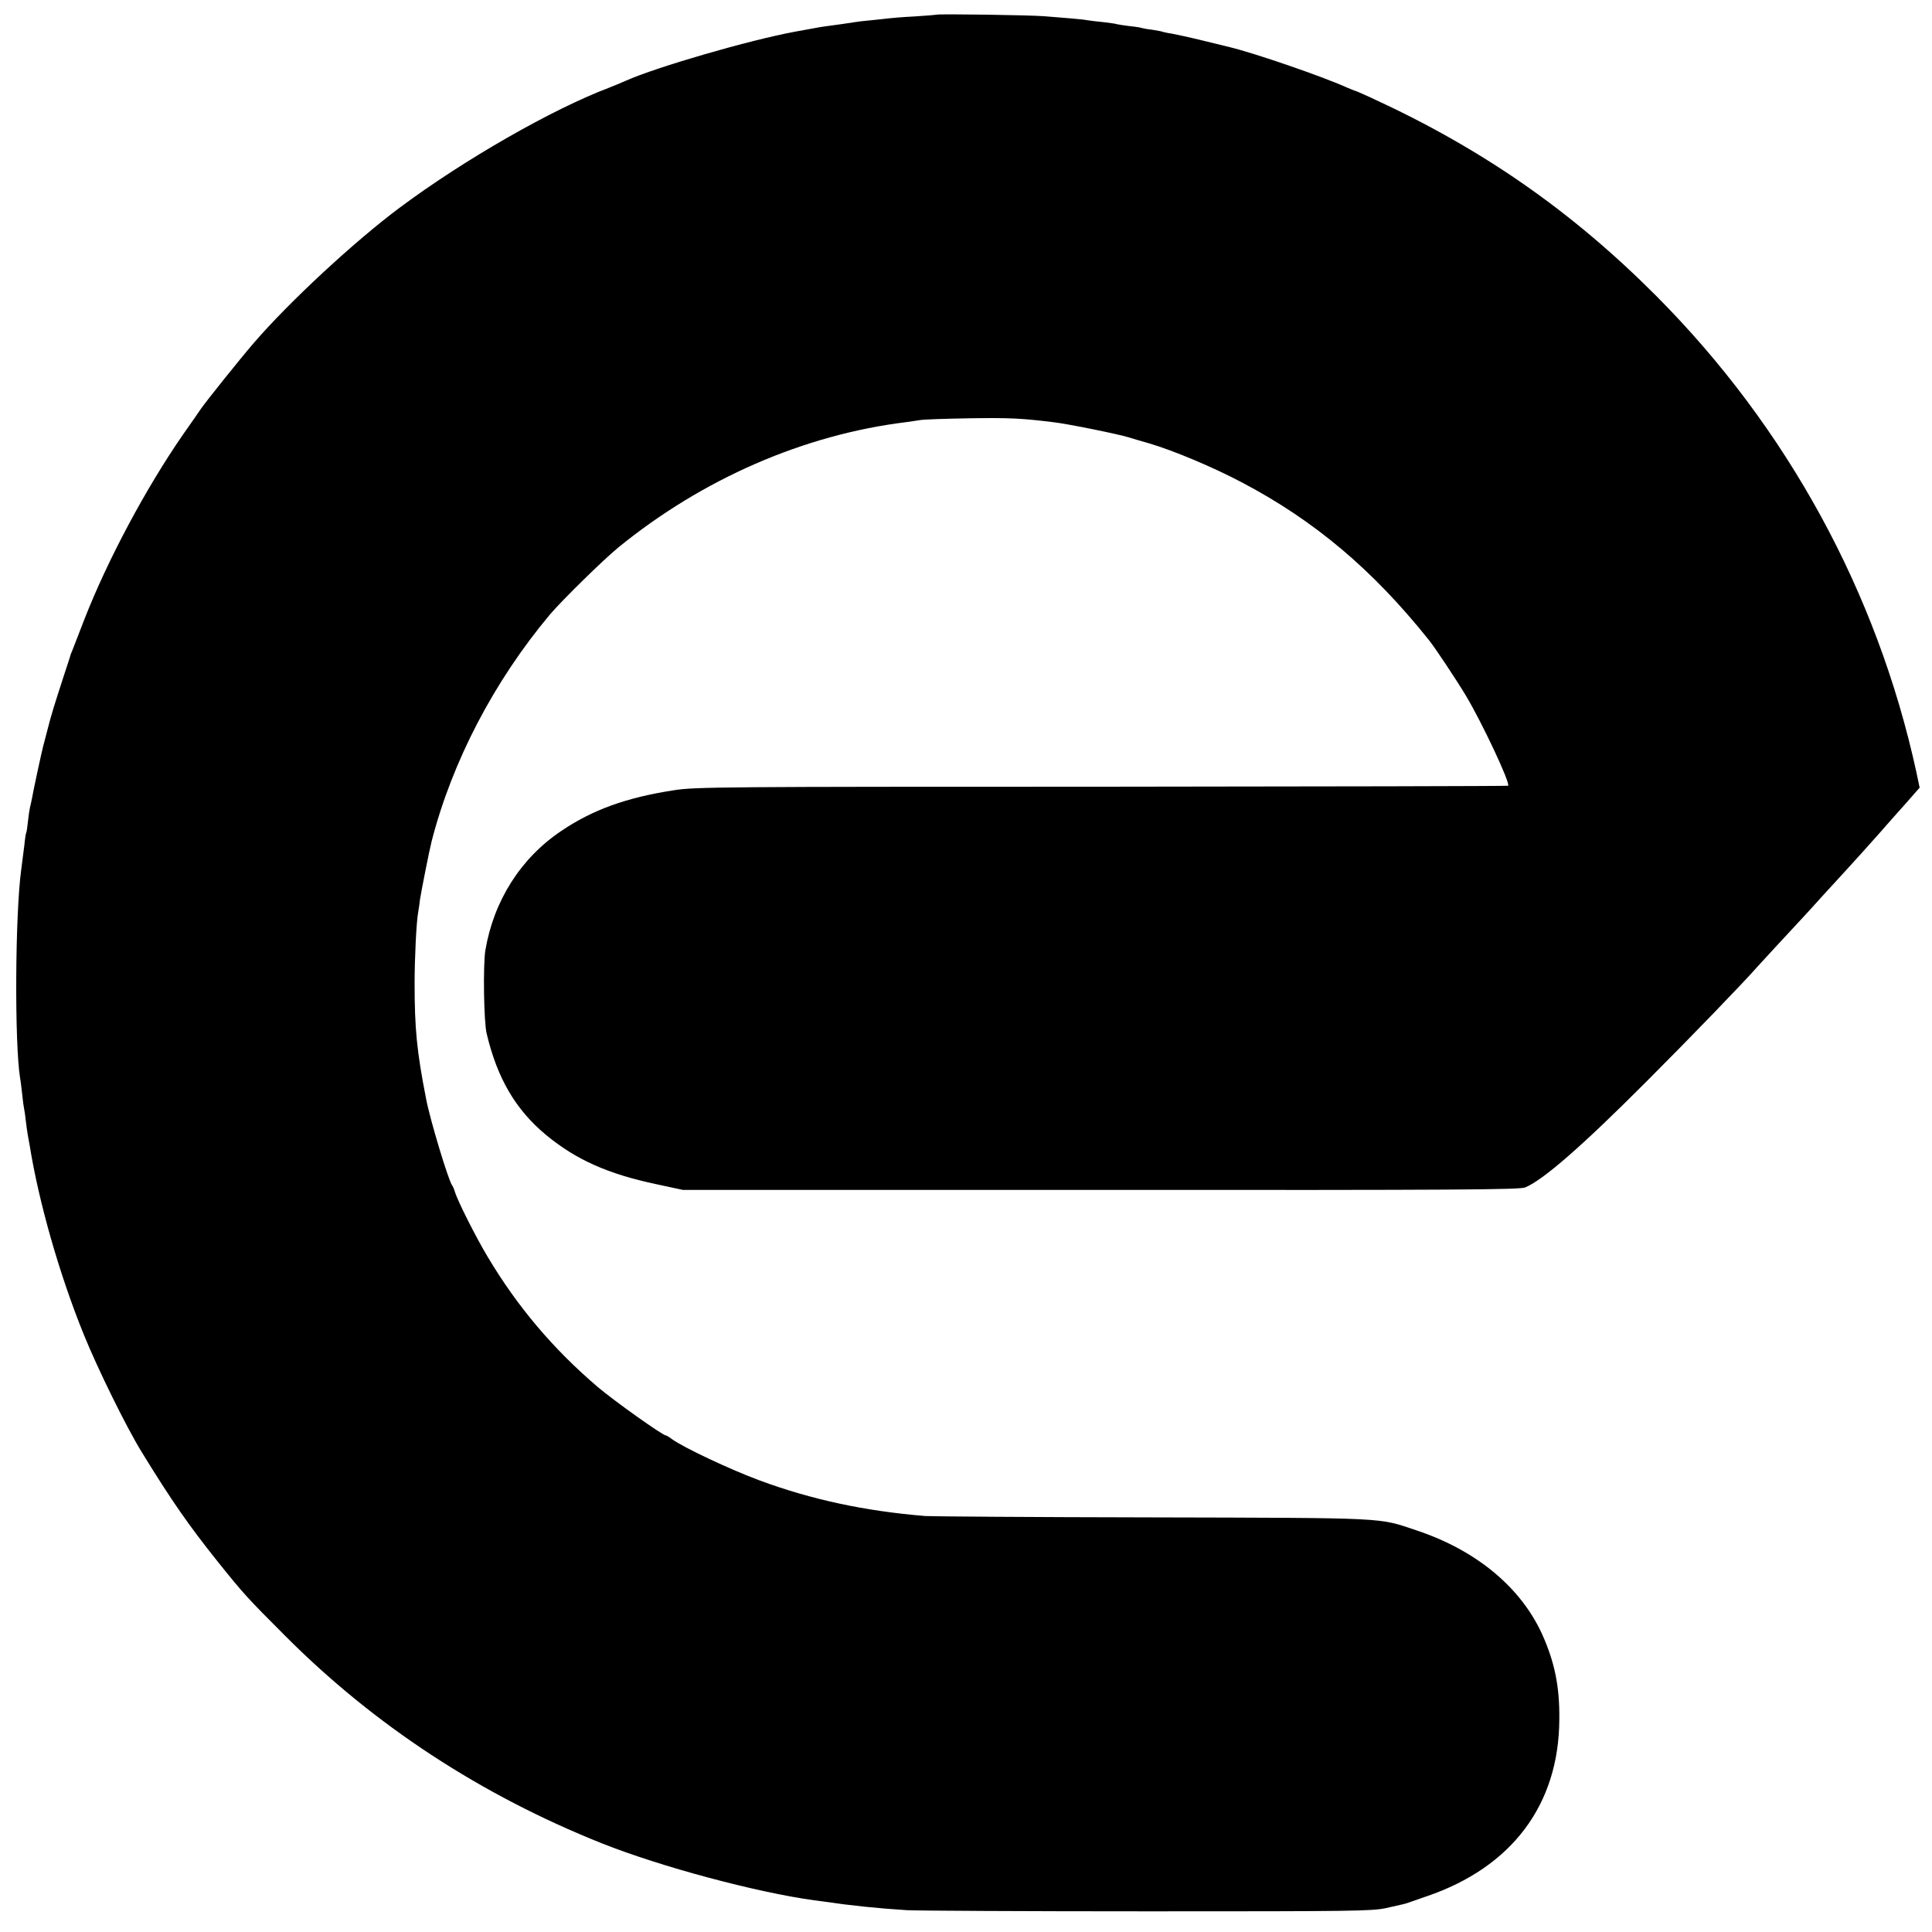 <?xml version="1.0" standalone="no"?>
<!DOCTYPE svg PUBLIC "-//W3C//DTD SVG 20010904//EN"
 "http://www.w3.org/TR/2001/REC-SVG-20010904/DTD/svg10.dtd">
<svg version="1.0" xmlns="http://www.w3.org/2000/svg"
 width="1000pt" height="1000pt" viewBox="0 0 1000 1000"
 preserveAspectRatio="xMidYMid meet">
<g transform="translate(0,1000) scale(0.1,-0.1)"
fill="#000000" stroke="none">
<path d="M4848 9924 c-2 -1 -52 -5 -113 -9 -60 -3 -121 -8 -135 -10 -14 -2
-56 -6 -93 -10 -37 -3 -76 -8 -85 -10 -9 -1 -39 -6 -67 -10 -97 -13 -110 -15
-130 -19 -11 -2 -60 -11 -110 -20 -238 -44 -717 -183 -876 -254 -24 -11 -64
-27 -89 -37 -291 -110 -749 -372 -1080 -619 -234 -174 -577 -492 -758 -703
-69 -80 -242 -296 -272 -339 -8 -12 -50 -73 -94 -135 -192 -278 -389 -647
-509 -954 -30 -77 -58 -149 -62 -160 -5 -11 -9 -22 -10 -25 0 -3 -17 -54 -37
-115 -46 -142 -63 -195 -83 -275 -9 -36 -19 -72 -21 -80 -7 -25 -54 -243 -59
-275 -3 -16 -8 -37 -10 -45 -2 -8 -7 -39 -10 -69 -3 -30 -7 -57 -9 -60 -2 -3
-7 -33 -10 -66 -4 -33 -11 -89 -16 -125 -32 -232 -35 -902 -6 -1080 3 -14 7
-52 11 -85 3 -33 8 -67 10 -75 2 -8 6 -37 9 -65 3 -27 8 -60 10 -71 2 -12 7
-37 10 -55 47 -292 153 -664 279 -975 73 -180 220 -479 300 -609 155 -253 246
-383 394 -568 132 -165 155 -190 348 -383 462 -464 1014 -825 1640 -1075 307
-122 801 -254 1100 -295 17 -2 44 -6 60 -8 120 -18 272 -34 418 -43 56 -3 620
-6 1252 -6 1062 0 1156 1 1230 17 94 21 95 21 115 28 8 3 51 18 95 33 440 150
684 474 686 915 2 170 -24 295 -87 437 -110 245 -341 438 -650 541 -203 68
-133 65 -1369 68 -616 1 -1145 5 -1175 7 -315 26 -590 85 -860 185 -153 57
-387 167 -452 213 -14 11 -28 19 -31 19 -17 0 -268 179 -352 250 -231 197
-416 415 -571 675 -60 100 -155 288 -169 335 -4 14 -11 30 -15 35 -19 25 -115
342 -135 450 -48 245 -59 363 -59 595 0 132 9 315 18 365 2 11 7 43 10 70 6
40 49 258 60 300 106 413 323 829 613 1175 64 75 274 281 353 346 437 356 961
584 1490 649 25 4 59 8 75 11 17 3 131 7 255 9 206 3 267 0 430 -20 73 -8 339
-62 393 -79 23 -7 69 -21 102 -30 130 -38 336 -125 485 -204 376 -198 677
-453 966 -815 31 -38 143 -207 191 -287 83 -138 232 -455 219 -467 -2 -2 -948
-4 -2102 -5 -1961 0 -2107 -1 -2214 -18 -248 -38 -422 -101 -585 -211 -210
-141 -350 -362 -393 -619 -12 -75 -8 -370 7 -430 55 -232 150 -394 308 -525
155 -128 321 -202 573 -255 l135 -29 2163 0 c1855 -1 2167 1 2197 13 94 40
293 213 630 551 227 227 503 513 572 592 14 16 150 163 243 263 8 8 53 58 100
110 47 51 96 105 110 120 25 27 150 165 182 202 9 11 46 52 81 92 35 39 77 86
93 105 l30 34 -17 81 c-203 931 -668 1782 -1344 2462 -439 441 -903 764 -1478
1028 -43 20 -80 36 -83 36 -2 0 -23 9 -47 19 -125 56 -470 175 -602 207 -5 1
-66 16 -135 33 -69 17 -143 33 -165 37 -22 3 -43 8 -46 9 -3 2 -28 7 -55 11
-27 3 -51 8 -54 9 -3 2 -33 7 -65 10 -33 4 -62 9 -65 10 -3 2 -33 6 -65 10
-33 3 -71 8 -85 10 -14 3 -54 7 -90 10 -36 3 -96 8 -135 11 -69 6 -552 13
-557 8z"/>
</g>
</svg>
